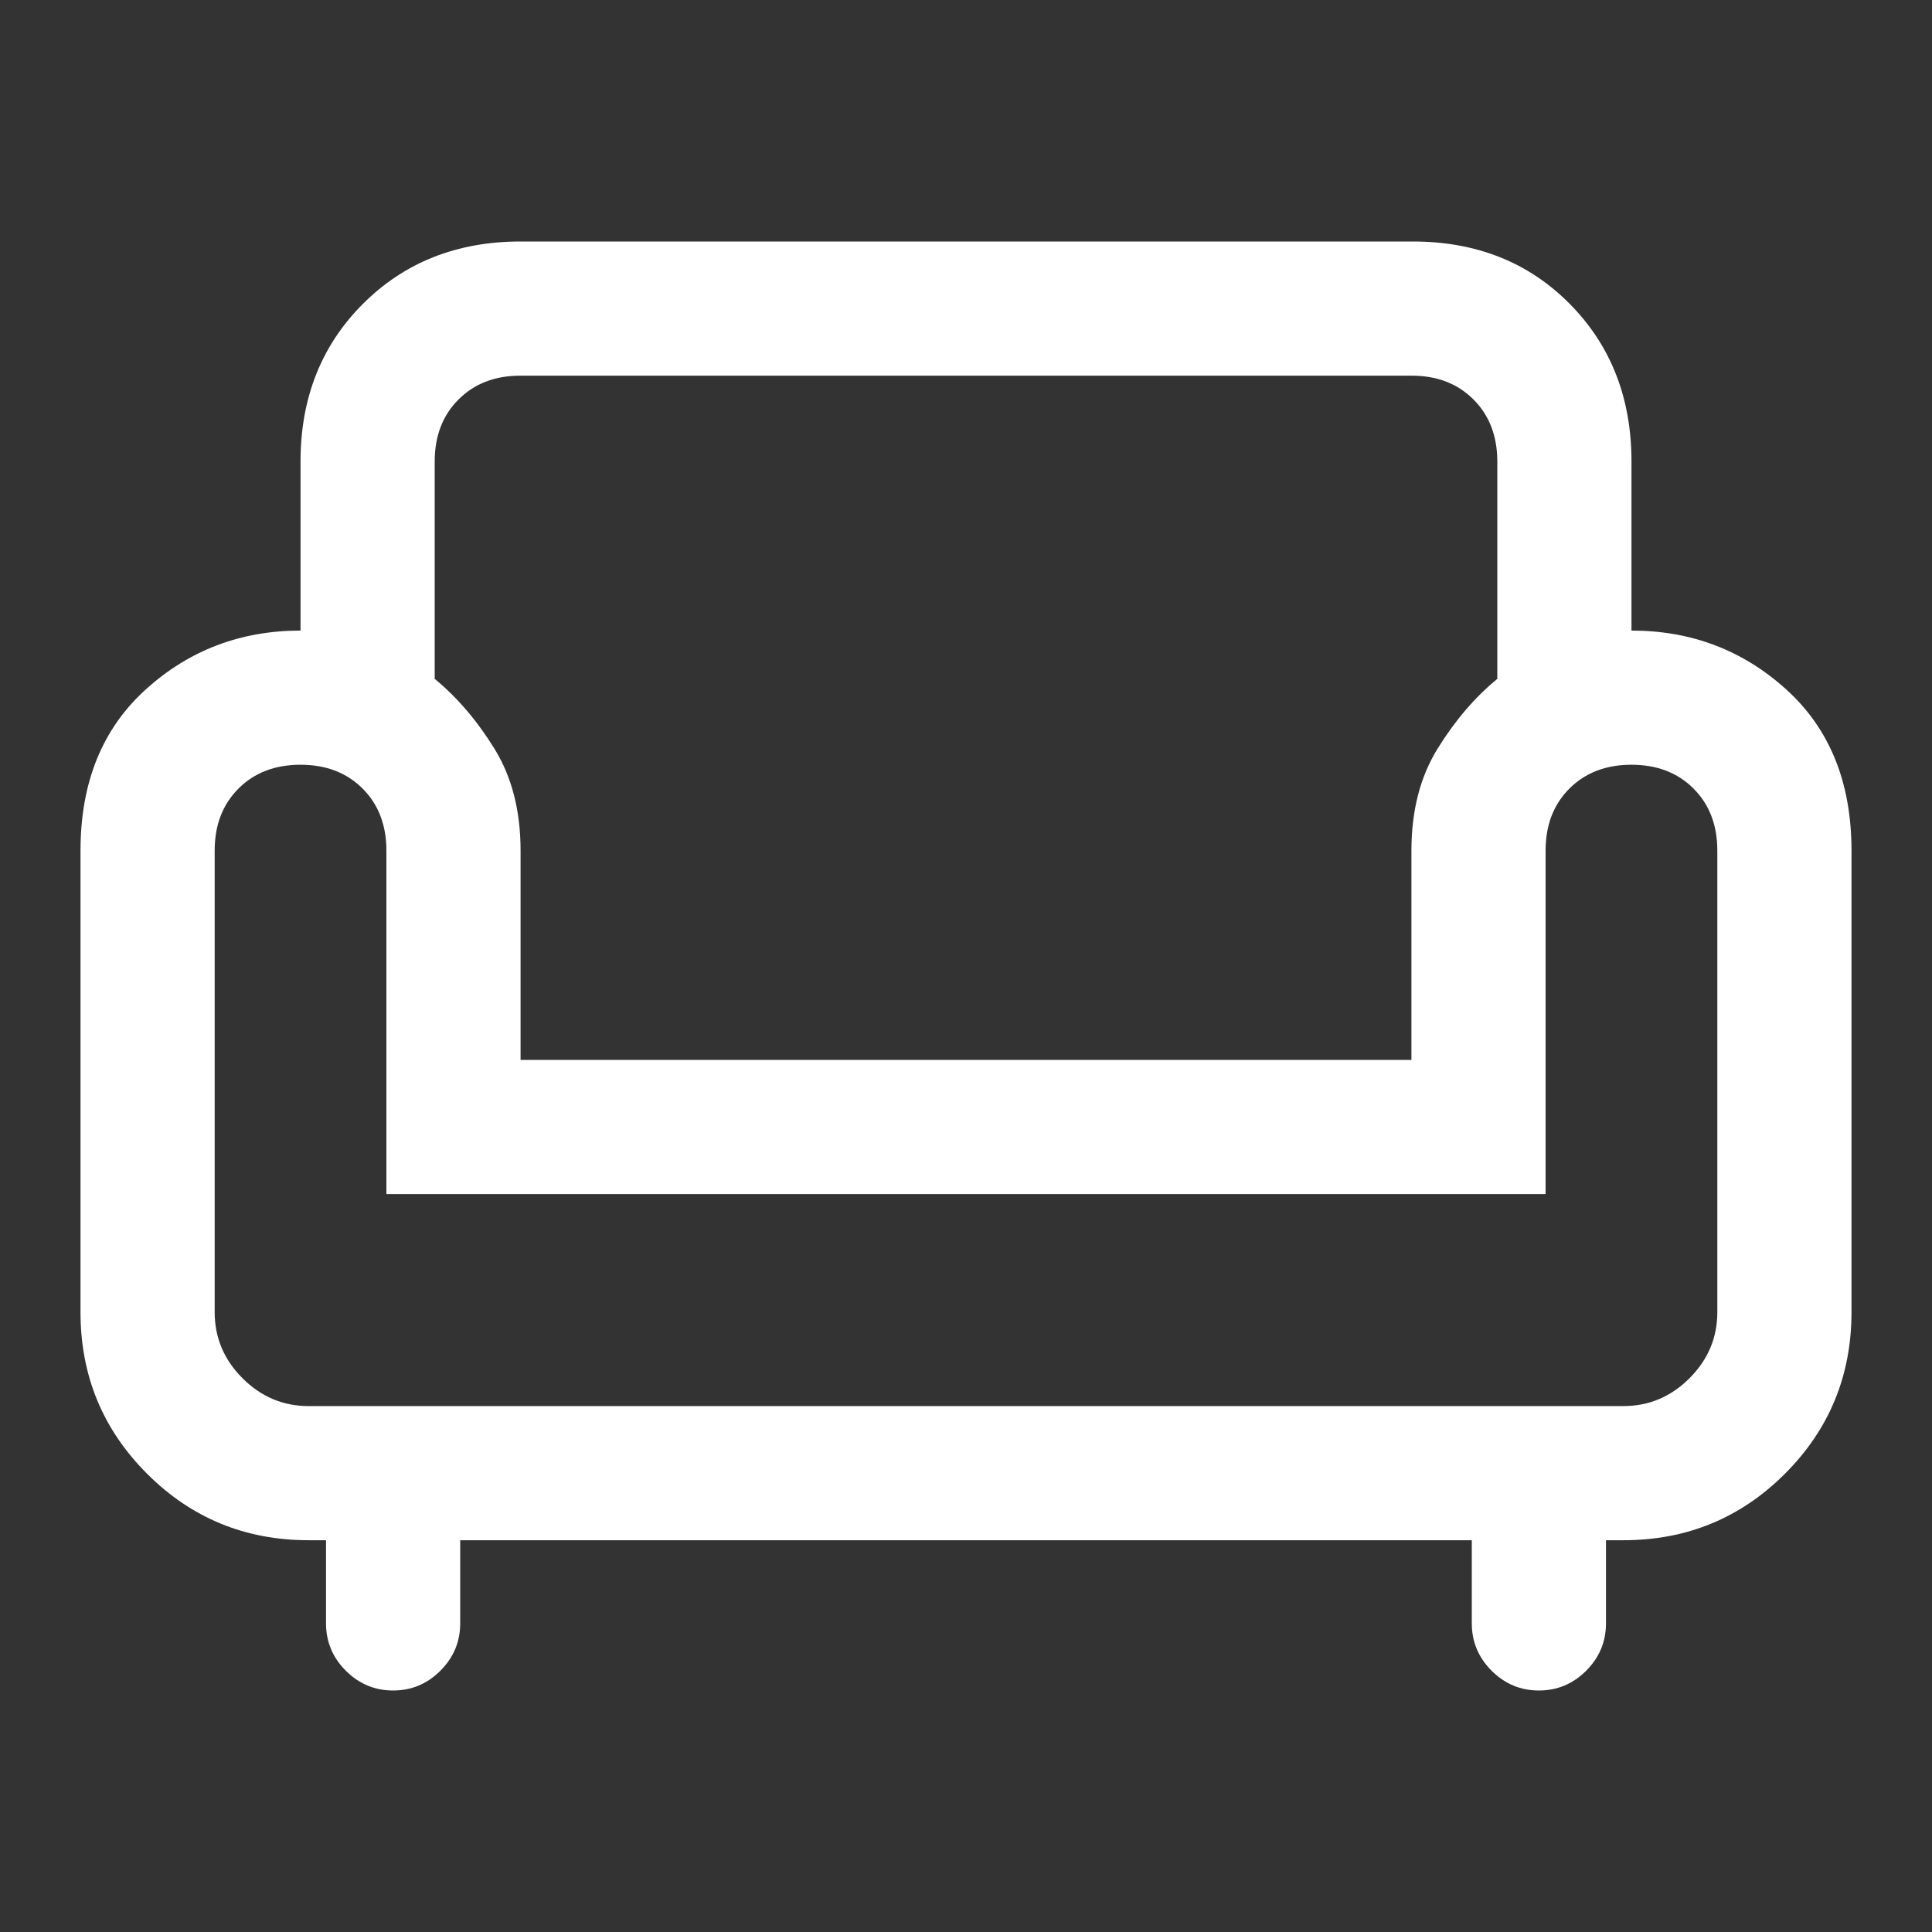 <svg xmlns="http://www.w3.org/2000/svg" height="40px" viewBox="0 -960 960 960" width="40px" fill="#fff"><rect x="0" y="-960" width="960" height="960" fill="#333333" stroke="none"/><path d="M195.33-120q-13.66 0-23.5-9.83-9.83-9.84-9.83-23.5v-41.34h-8.67q-47.22 0-80.27-33.05Q40-260.78 40-308v-229.33q0-50.67 32.33-80 32.34-29.34 77-29.34v-84q0-47.33 31-78.33t78.34-31H702q47.33 0 78 31t30.67 78.33v84q44.66 0 77 29.34Q920-588 920-537.33V-308q0 47.22-33.06 80.28-33.05 33.05-80.27 33.05H798v41.34q0 13.66-9.83 23.5-9.84 9.83-23.5 9.83-13.67 0-23.5-9.83-9.84-9.84-9.84-23.5v-41.34H228.67v41.34q0 13.66-9.84 23.5Q209-120 195.33-120Zm-42-141.33h653.34q19 0 32.83-13.84Q853.33-289 853.33-308v-229.33q0-19-11.83-30.84Q829.67-580 810.67-580t-30.84 11.83Q768-556.33 768-537.33v170.66H192v-170.66q0-19-11.83-30.84Q168.33-580 149.33-580t-30.83 11.83q-11.83 11.84-11.83 30.84V-308q0 19 13.83 32.83 13.83 13.84 32.83 13.84Zm105.34-172h442.66v-104q0-29.67 13-50.67T744-622.67v-108q0-19-11.83-30.83-11.84-11.83-30.66-11.83H258.49q-18.82 0-30.66 11.83Q216-749.67 216-730.67v108Q232.67-609 245.67-588t13 50.67v104Zm221.33 0Zm0 172Zm0-105.34Z"></path></svg>